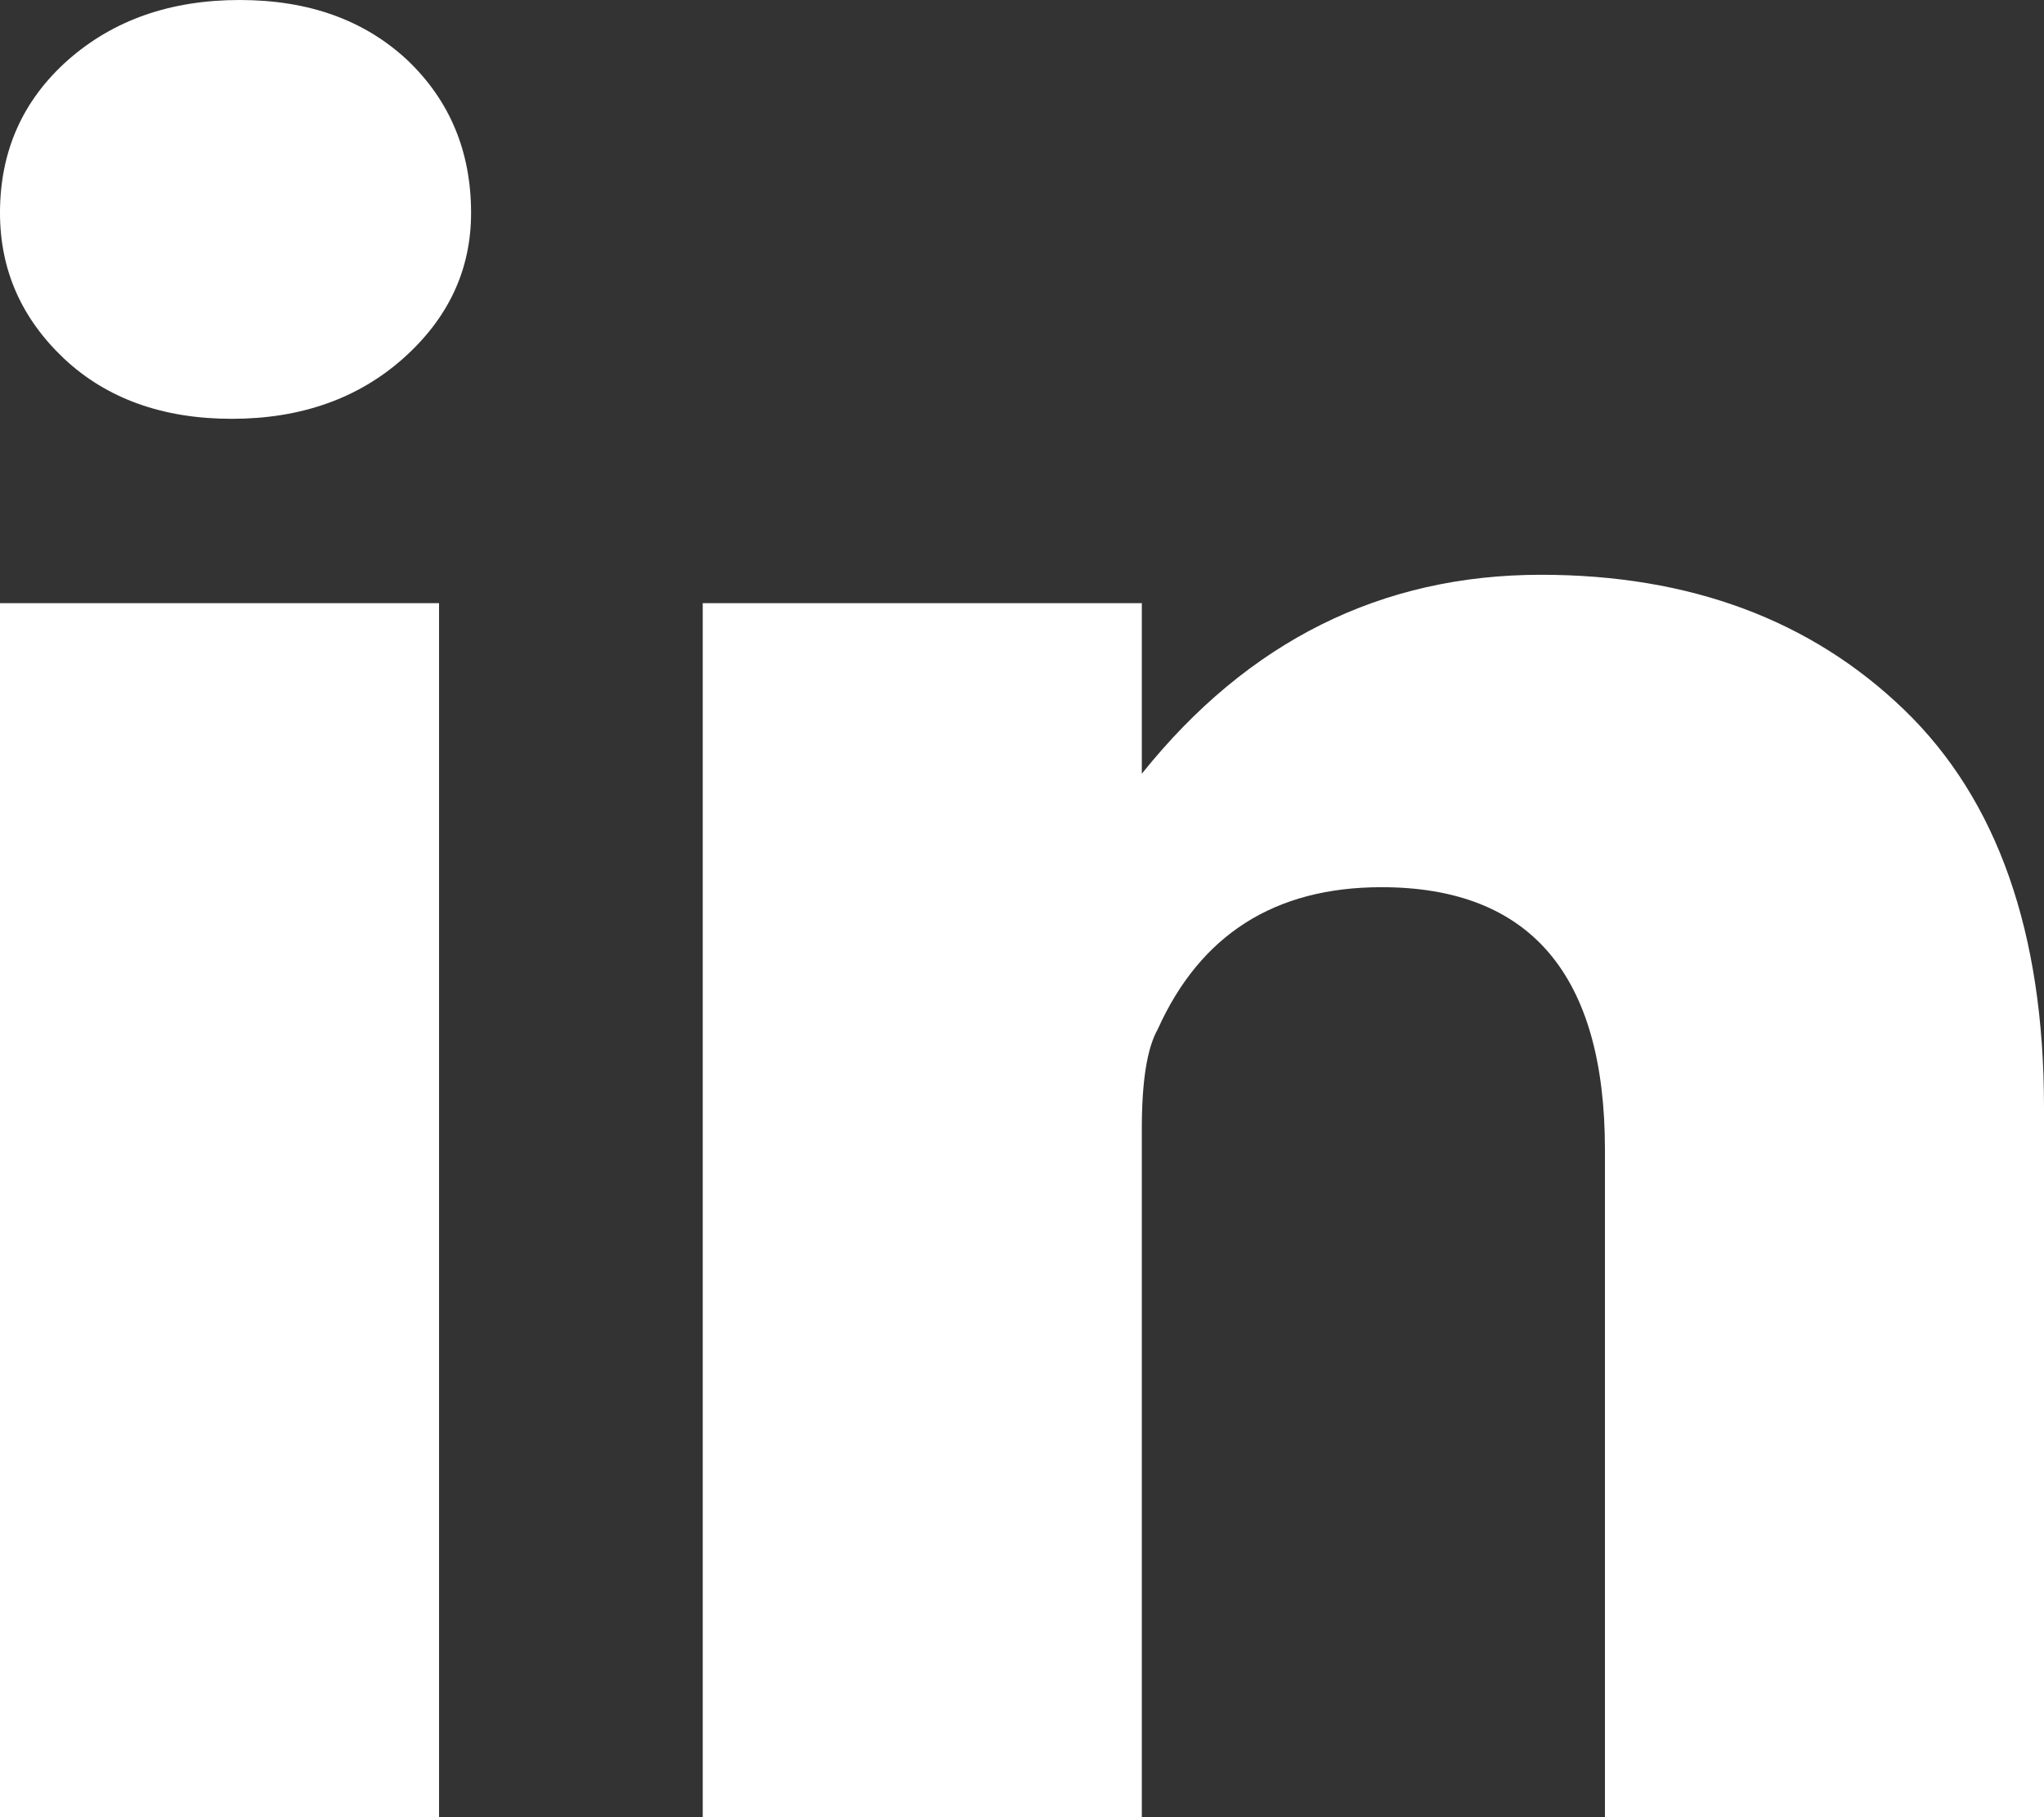 <svg width="45" height="40" viewBox="0 0 45 40" fill="none" xmlns="http://www.w3.org/2000/svg">
<rect x="0" y="0" width="45" height="40" fill="#333333" stroke="none"/>
<path d="M9.666 40H0V13.277H9.666V40ZM33.926 12.652C37.204 12.652 39.872 13.647 41.923 15.625C43.974 17.604 45 20.525 45 24.375V40H35.334V25.31C35.334 21.46 33.691 19.529 30.414 19.529C28.067 19.529 26.425 20.573 25.487 22.659C25.252 23.076 25.138 23.803 25.138 24.846V40H15.471V13.277H25.138V17.031C27.477 14.111 30.414 12.652 33.926 12.652ZM5.276 0C6.797 2.5605e-05 8.023 0.442 8.969 1.324C9.9 2.211 10.371 3.332 10.371 4.685C10.371 5.936 9.874 7.003 8.875 7.891C7.883 8.772 6.623 9.219 5.102 9.219C3.581 9.219 2.346 8.773 1.407 7.891C0.469 7.003 0 5.936 0 4.685C0 3.333 0.496 2.211 1.494 1.324C2.493 0.442 3.754 0 5.276 0Z" fill="white"/>
</svg>
